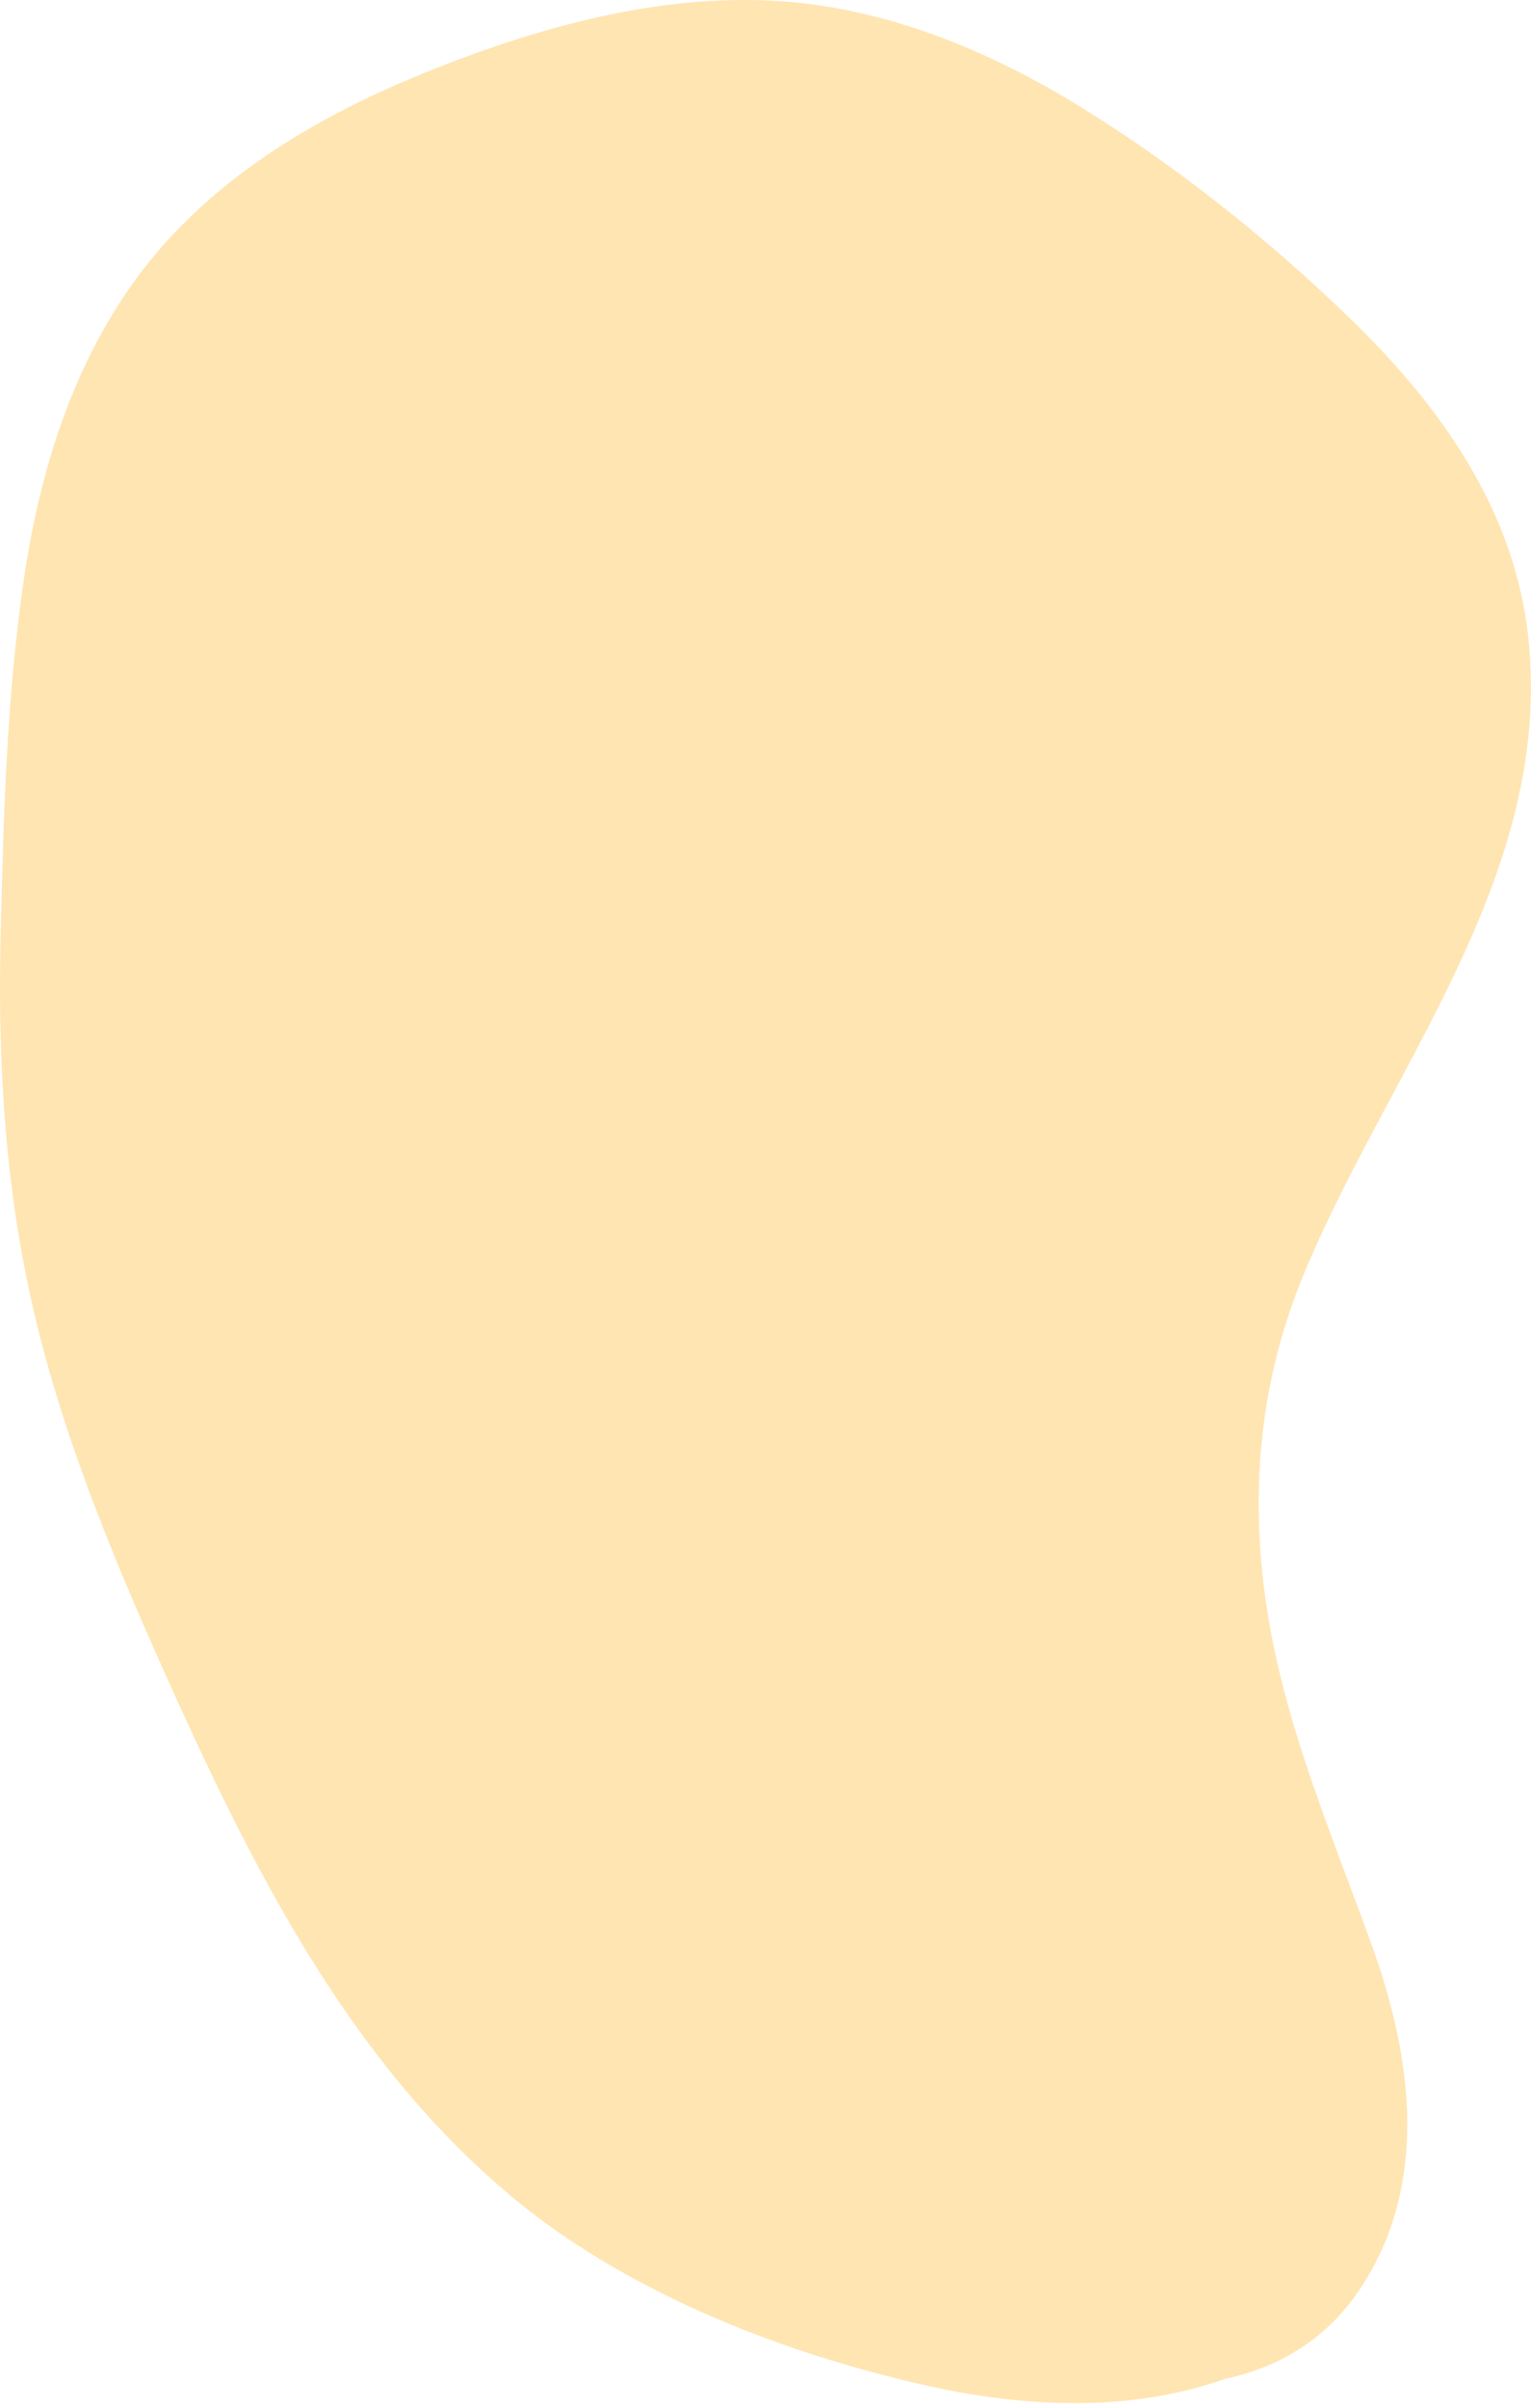 <?xml version="1.0" encoding="utf-8"?>
<svg xmlns="http://www.w3.org/2000/svg" fill="none" height="100%" overflow="visible" preserveAspectRatio="none" style="display: block;" viewBox="0 0 271 426" width="100%">
<path d="M74.556 13.143C55.41 20.916 36.809 32.107 24.358 48.971C12.817 64.602 7.032 83.426 4.231 102.46C1.22 122.923 0.645 143.932 0.127 164.577C-0.461 187.982 0.883 211.12 6.444 233.936C11.962 256.556 21.08 278.097 30.647 299.261C39.176 318.113 48.322 336.881 59.933 354.053C71.18 370.678 85.019 385.959 101.896 396.982C120.146 408.901 141.323 416.758 162.486 421.702C180.414 425.89 199.575 426.997 216.928 420.834C226.229 418.887 234.73 413.873 240.571 405.203C253.106 386.589 250.025 364.095 242.798 344.08C235.627 324.192 227.251 304.933 224.141 283.854C221.172 263.755 222.993 244.216 230.794 225.392C245.949 188.808 275.11 154.703 270.502 112.615C268.023 89.953 254.745 71.577 238.764 56.142C224.352 42.22 208.371 29.474 191.311 18.942C175.288 9.053 157.136 1.504 138.172 0.215C116.406 -1.256 94.543 5.005 74.528 13.129L74.556 13.143Z" fill="#FFE5B2" id="Vector"/>
</svg>